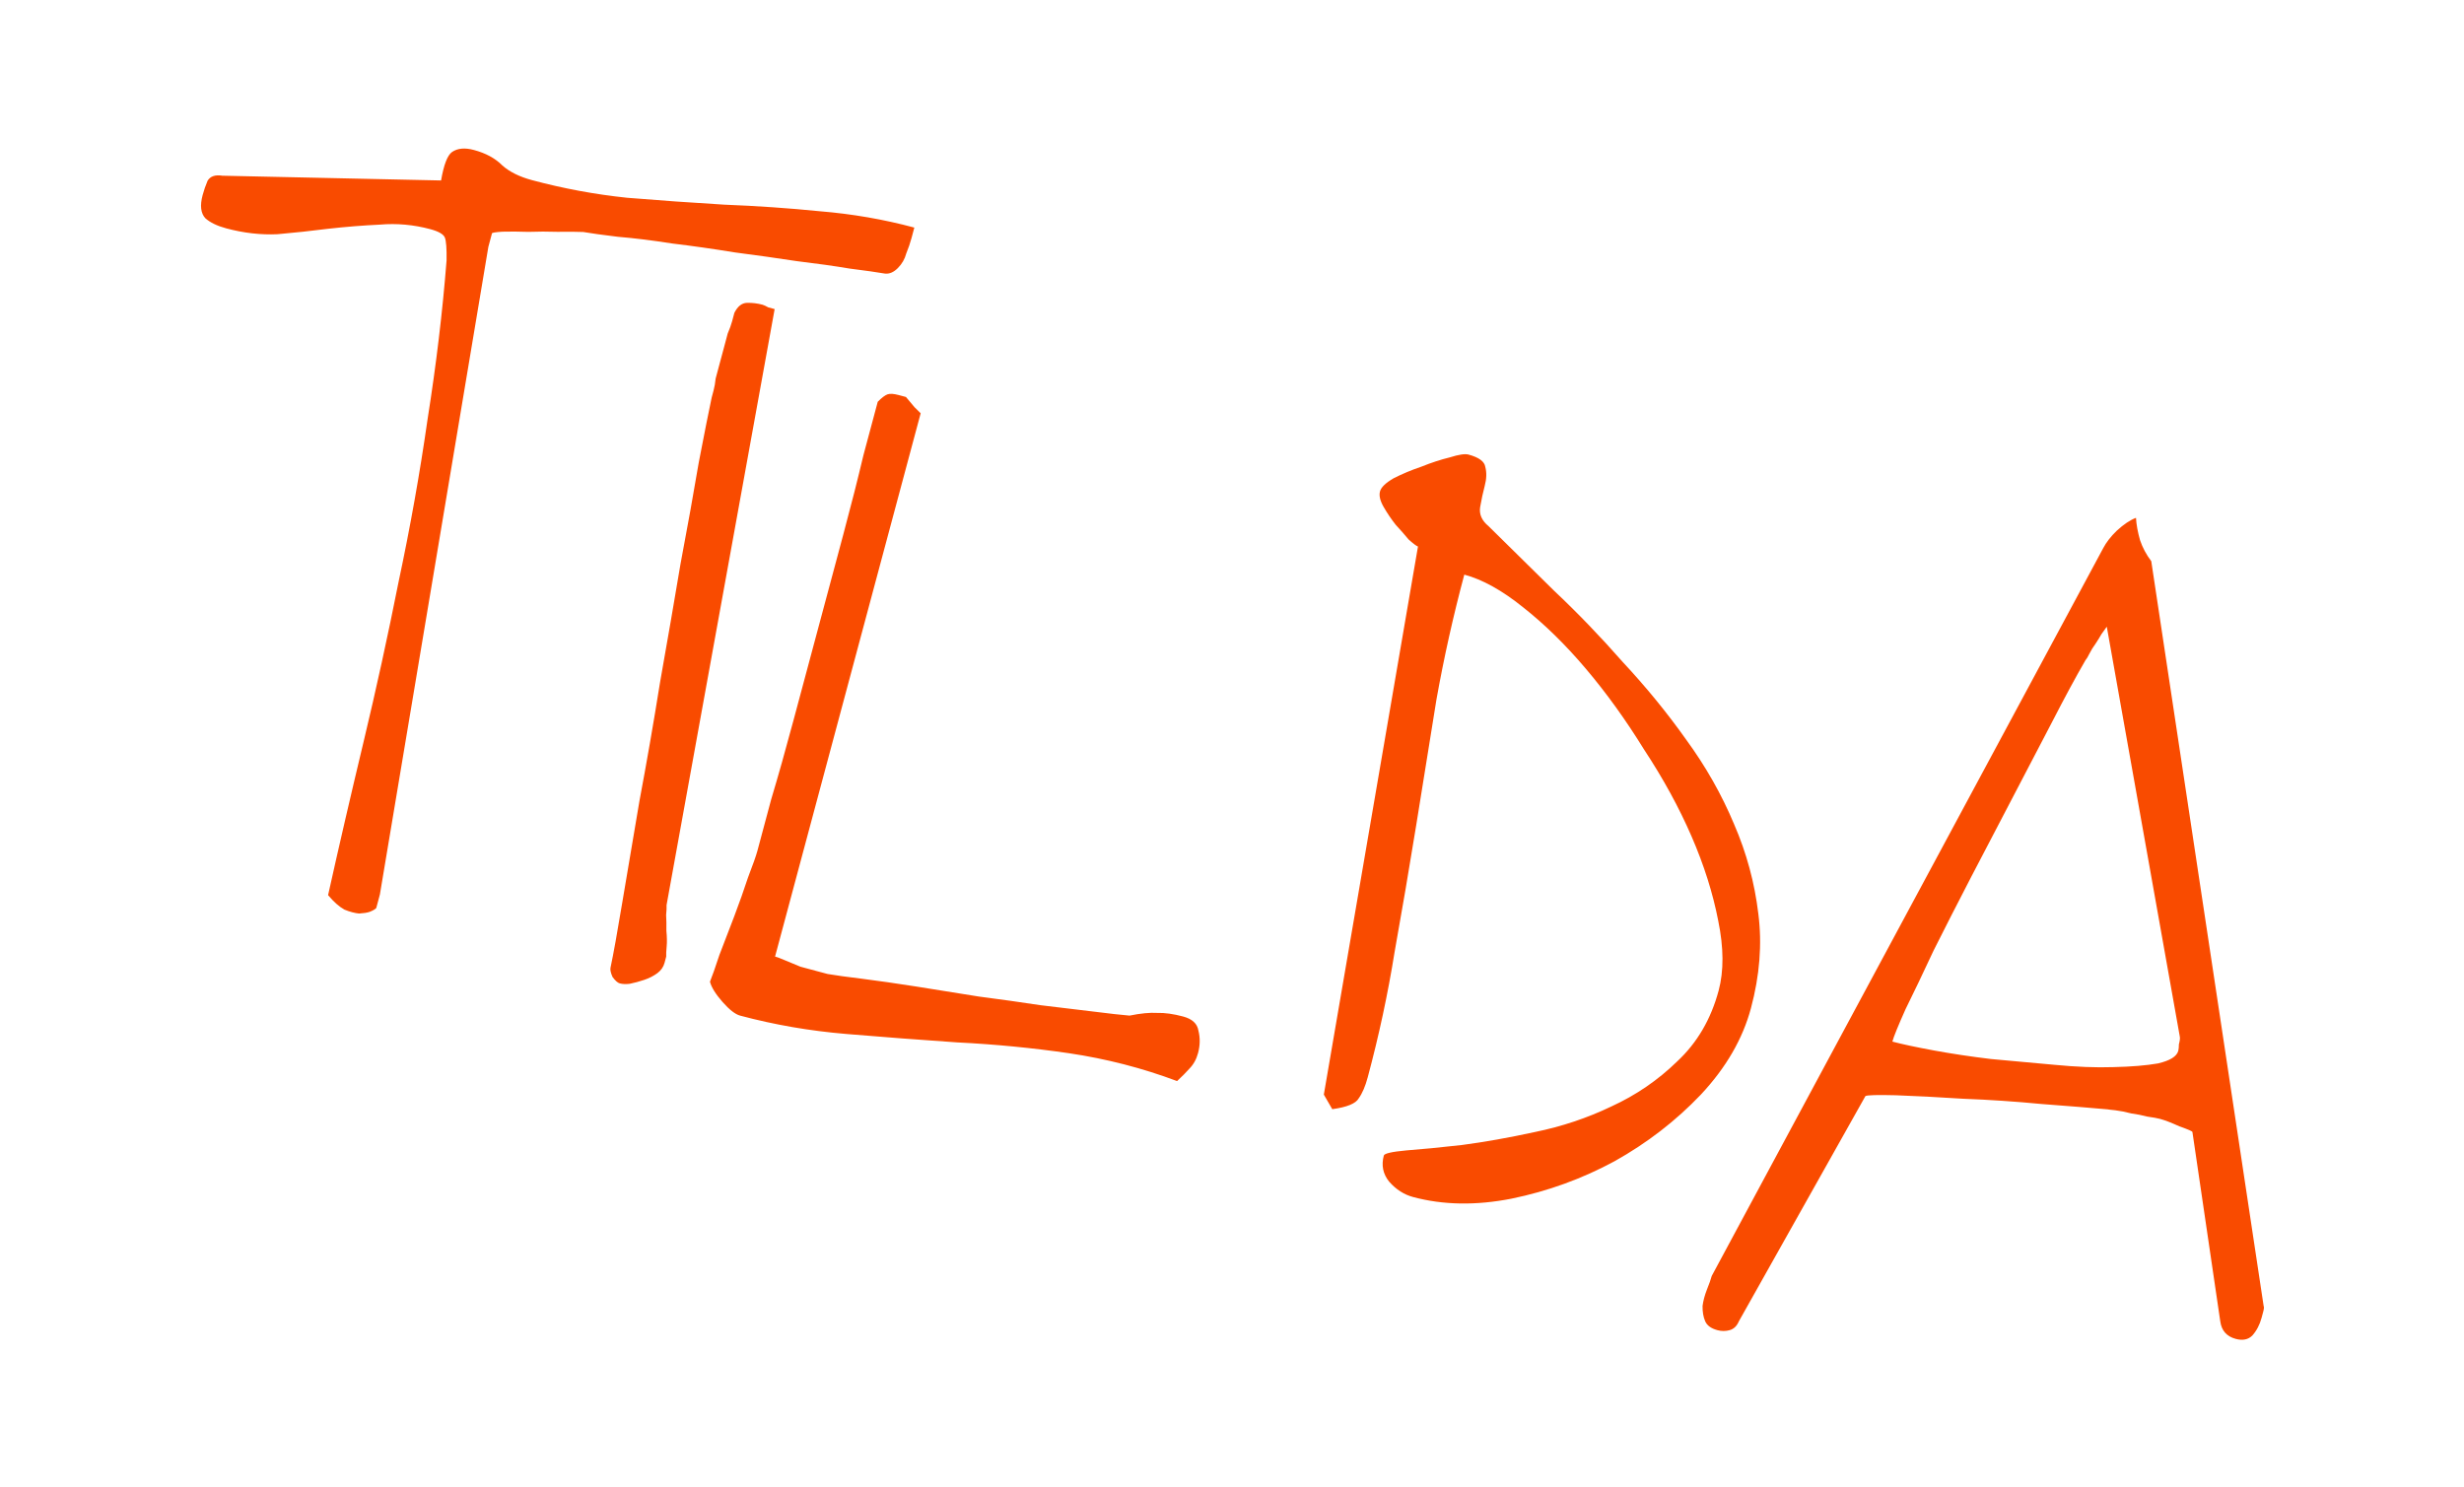 <?xml version="1.0" encoding="UTF-8"?> <svg xmlns="http://www.w3.org/2000/svg" width="111" height="67" viewBox="0 0 111 67" fill="none"> <path d="M14.78 40.332C15.275 38.106 15.808 35.805 16.377 33.43C16.946 31.055 17.472 28.652 17.955 26.22C18.478 23.765 18.914 21.321 19.262 18.887C19.651 16.43 19.936 14.046 20.117 11.735C20.126 11.198 20.1 10.855 20.04 10.704C19.979 10.553 19.76 10.427 19.383 10.325C18.628 10.123 17.871 10.055 17.112 10.121C16.361 10.156 15.587 10.218 14.788 10.307C14.02 10.405 13.257 10.487 12.498 10.553C11.747 10.588 10.978 10.5 10.192 10.289C9.784 10.18 9.47 10.028 9.252 9.835C9.043 9.611 9.001 9.262 9.128 8.791C9.187 8.571 9.262 8.355 9.352 8.143C9.474 7.94 9.696 7.865 10.019 7.917L19.87 8.131C19.992 7.422 20.157 6.994 20.365 6.848C20.613 6.678 20.941 6.648 21.35 6.758C21.884 6.901 22.311 7.133 22.629 7.454C22.956 7.744 23.402 7.965 23.968 8.117C25.383 8.496 26.812 8.761 28.254 8.911C29.705 9.03 31.16 9.134 32.62 9.221C34.087 9.278 35.527 9.377 36.938 9.519C38.389 9.638 39.806 9.883 41.189 10.254L41.063 10.726C41.004 10.946 40.925 11.177 40.826 11.42C40.759 11.672 40.633 11.891 40.448 12.077C40.263 12.264 40.072 12.347 39.875 12.328C39.521 12.267 38.985 12.191 38.268 12.1C37.591 11.986 36.795 11.874 35.881 11.764C35.007 11.63 34.081 11.5 33.105 11.373C32.136 11.215 31.195 11.081 30.28 10.971C29.375 10.829 28.559 10.729 27.834 10.669C27.148 10.586 26.628 10.514 26.274 10.453C25.974 10.44 25.587 10.438 25.113 10.445C24.679 10.43 24.241 10.431 23.799 10.447C23.365 10.432 22.978 10.429 22.638 10.439C22.33 10.458 22.172 10.483 22.163 10.514L21.999 11.127L17.114 40.3L16.95 40.914C16.901 40.968 16.802 41.026 16.651 41.086C16.539 41.124 16.381 41.149 16.175 41.161C15.978 41.142 15.758 41.083 15.515 40.984C15.28 40.854 15.035 40.637 14.78 40.332ZM27.505 43.59C27.634 42.984 27.808 42.02 28.027 40.697C28.256 39.343 28.514 37.812 28.804 36.103C29.124 34.403 29.435 32.615 29.735 30.741C30.066 28.875 30.372 27.104 30.653 25.427C30.974 23.727 31.248 22.199 31.477 20.845C31.736 19.499 31.93 18.523 32.059 17.918L32.147 17.587C32.189 17.43 32.22 17.253 32.239 17.056C32.298 16.836 32.353 16.631 32.403 16.443L32.631 15.594C32.681 15.405 32.732 15.216 32.782 15.028C32.873 14.816 32.939 14.632 32.981 14.475L33.082 14.097C33.23 13.8 33.422 13.649 33.658 13.645C33.895 13.641 34.124 13.669 34.344 13.728C34.407 13.745 34.497 13.786 34.614 13.851C34.74 13.884 34.835 13.91 34.897 13.926L30.028 40.778C30.034 40.881 30.027 41.031 30.008 41.228C30.021 41.434 30.025 41.67 30.02 41.939C30.047 42.216 30.051 42.453 30.032 42.65C30.013 42.847 30.006 42.997 30.012 43.099L29.937 43.383C29.886 43.571 29.777 43.727 29.609 43.851C29.441 43.974 29.246 44.074 29.024 44.149C28.801 44.224 28.583 44.284 28.369 44.327C28.195 44.348 28.045 44.342 27.919 44.308C27.825 44.283 27.716 44.186 27.593 44.018C27.509 43.827 27.48 43.685 27.505 43.59ZM31.983 44.234C32.082 43.991 32.223 43.591 32.406 43.033C32.621 42.484 32.844 41.904 33.075 41.291C33.306 40.679 33.514 40.095 33.697 39.537C33.92 38.957 34.061 38.556 34.12 38.336C34.254 37.833 34.461 37.063 34.739 36.025C35.057 34.965 35.393 33.774 35.746 32.453L37.996 24.058C38.35 22.737 38.65 21.554 38.897 20.508C39.183 19.439 39.398 18.637 39.541 18.103C39.726 17.916 39.874 17.804 39.985 17.767C40.096 17.729 40.262 17.74 40.482 17.799L40.812 17.887C40.89 17.975 41.017 18.128 41.195 18.344C41.382 18.528 41.475 18.621 41.475 18.621L34.916 43.099C35.01 43.124 35.163 43.182 35.375 43.273C35.587 43.363 35.814 43.458 36.057 43.556C36.34 43.632 36.592 43.7 36.812 43.759C37.063 43.826 37.221 43.868 37.283 43.885C37.638 43.946 38.158 44.018 38.843 44.101C39.56 44.192 40.372 44.308 41.277 44.45C42.183 44.591 43.12 44.741 44.089 44.9C45.066 45.027 45.991 45.157 46.865 45.29C47.78 45.4 48.579 45.496 49.265 45.579C49.982 45.67 50.522 45.73 50.885 45.76C51.384 45.658 51.799 45.618 52.13 45.639C52.47 45.629 52.86 45.683 53.3 45.801C53.709 45.91 53.938 46.123 53.988 46.44C54.07 46.765 54.064 47.101 53.971 47.447C53.895 47.73 53.765 47.964 53.58 48.151C53.436 48.314 53.251 48.501 53.026 48.71C51.465 48.123 49.841 47.705 48.156 47.455C46.502 47.214 44.826 47.052 43.13 46.968C41.442 46.853 39.774 46.726 38.126 46.588C36.478 46.45 34.884 46.174 33.343 45.761C33.123 45.702 32.858 45.496 32.548 45.144C32.238 44.791 32.05 44.488 31.983 44.234ZM62.339 52.065C62.364 51.97 62.705 51.893 63.361 51.833C64.049 51.781 64.879 51.701 65.852 51.591C66.865 51.458 67.962 51.263 69.143 51.006C70.355 50.758 71.503 50.375 72.585 49.856C73.7 49.346 74.69 48.668 75.557 47.822C76.456 46.984 77.077 45.921 77.423 44.631C77.659 43.751 77.653 42.705 77.405 41.492C77.165 40.249 76.764 38.978 76.201 37.682C75.639 36.385 74.926 35.082 74.064 33.773C73.242 32.441 72.37 31.23 71.448 30.14C70.527 29.051 69.579 28.123 68.605 27.356C67.663 26.598 66.782 26.11 65.965 25.891C65.468 27.746 65.049 29.622 64.71 31.519C64.409 33.393 64.105 35.283 63.797 37.189C63.489 39.095 63.164 40.996 62.825 42.894C62.525 44.768 62.122 46.648 61.616 48.535C61.507 48.943 61.371 49.261 61.209 49.487C61.079 49.722 60.681 49.885 60.017 49.976L59.637 49.319L63.878 24.624C63.815 24.607 63.675 24.502 63.457 24.309C63.279 24.093 63.085 23.872 62.876 23.647C62.675 23.391 62.494 23.124 62.333 22.845C62.172 22.566 62.116 22.332 62.167 22.143C62.217 21.954 62.422 21.757 62.781 21.549C63.171 21.351 63.589 21.176 64.033 21.026C64.486 20.844 64.911 20.705 65.308 20.609C65.713 20.481 65.993 20.439 66.151 20.481C66.622 20.607 66.876 20.793 66.911 21.038C66.978 21.292 66.969 21.576 66.885 21.891C66.809 22.174 66.741 22.492 66.679 22.847C66.627 23.17 66.752 23.456 67.056 23.706C67.988 24.63 68.974 25.602 70.015 26.622C71.065 27.611 72.093 28.678 73.1 29.825C74.147 30.948 75.099 32.112 75.955 33.319C76.843 34.534 77.563 35.806 78.118 37.134C78.68 38.43 79.044 39.775 79.21 41.167C79.385 42.529 79.274 43.948 78.878 45.426C78.507 46.809 77.755 48.107 76.621 49.32C75.496 50.501 74.2 51.502 72.733 52.322C71.275 53.111 69.726 53.673 68.086 54.009C66.486 54.322 65.009 54.297 63.657 53.934C63.249 53.825 62.889 53.594 62.579 53.241C62.301 52.897 62.221 52.505 62.339 52.065ZM77.367 59.933C77.084 59.857 76.9 59.724 76.817 59.533C76.733 59.342 76.694 59.112 76.698 58.844C76.726 58.616 76.793 58.364 76.9 58.09C76.999 57.846 77.07 57.646 77.112 57.489L94.743 24.705C94.881 24.439 95.087 24.174 95.36 23.91C95.673 23.623 95.96 23.43 96.223 23.332C96.241 23.64 96.303 23.977 96.407 24.342C96.52 24.675 96.688 24.99 96.912 25.286L101.974 58.843C101.997 58.883 101.991 58.966 101.958 59.091L101.882 59.374C101.798 59.689 101.659 59.955 101.466 60.173C101.281 60.359 101.031 60.41 100.717 60.326C100.308 60.217 100.076 59.952 100.02 59.533L98.766 51.007C98.774 50.976 98.578 50.89 98.178 50.749C97.817 50.585 97.527 50.473 97.307 50.414C97.181 50.38 96.988 50.346 96.728 50.31C96.508 50.251 96.268 50.203 96.008 50.167C95.757 50.1 95.516 50.053 95.288 50.025C95.091 50.006 94.977 49.992 94.945 49.984C94.188 49.916 93.199 49.836 91.976 49.744C90.794 49.63 89.619 49.551 88.451 49.507C87.291 49.432 86.278 49.38 85.409 49.349C84.573 49.328 84.115 49.34 84.035 49.386L78.333 59.535C78.243 59.747 78.106 59.879 77.924 59.931C77.741 59.983 77.555 59.984 77.367 59.933ZM94.908 28.237C94.852 28.323 94.771 28.436 94.666 28.576C94.601 28.694 94.511 28.838 94.398 29.01C94.293 29.151 94.204 29.295 94.13 29.444C94.056 29.593 93.996 29.694 93.947 29.749C93.508 30.507 93.007 31.435 92.444 32.531L88.809 39.493C88.18 40.706 87.613 41.818 87.106 42.828C86.631 43.847 86.21 44.728 85.842 45.472C85.505 46.224 85.308 46.71 85.249 46.931C85.689 47.048 86.311 47.181 87.113 47.329C87.916 47.477 88.775 47.606 89.689 47.716C90.643 47.803 91.597 47.89 92.551 47.977C93.536 48.073 94.42 48.107 95.202 48.081C96.016 48.063 96.688 48.007 97.219 47.914C97.758 47.788 98.061 47.6 98.128 47.349C98.145 47.286 98.155 47.187 98.157 47.053C98.199 46.896 98.213 46.782 98.198 46.71L94.908 28.237Z" fill="#F94B00"></path> </svg> 